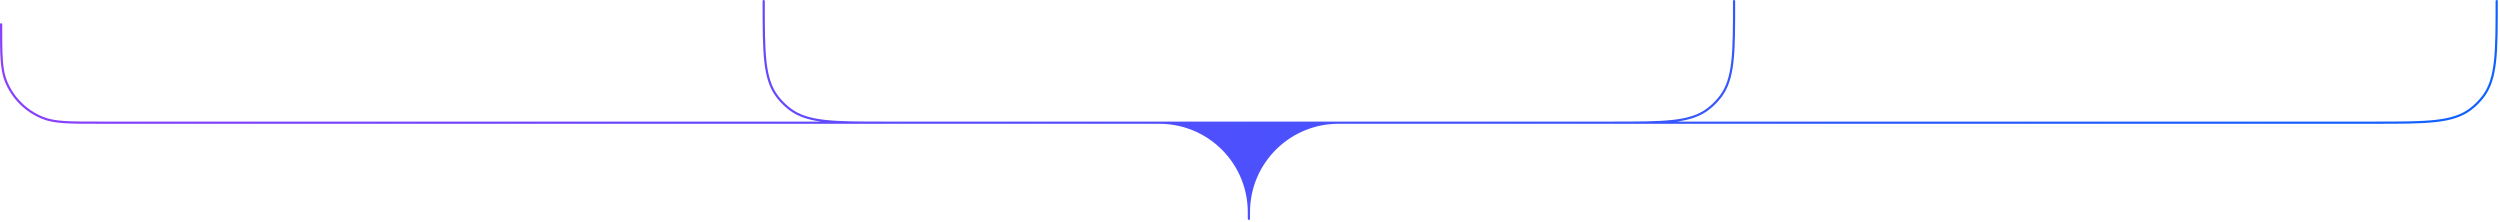 <?xml version="1.0" encoding="UTF-8"?> <svg xmlns="http://www.w3.org/2000/svg" width="754" height="67" viewBox="0 0 754 67" fill="none"><path d="M753 0C753.184 0 753.333 0.149 753.333 0.333C753.333 8.144 753.334 14.03 752.814 18.636C752.294 23.248 751.249 26.617 749.131 29.378C748.049 30.788 746.788 32.049 745.378 33.131C742.617 35.249 739.248 36.294 734.636 36.815C730.03 37.334 724.144 37.333 716.333 37.333H405.667C403.81 37.333 402.881 37.333 402.097 37.379C388.605 38.175 377.842 48.938 377.046 62.429C377 63.214 377 64.143 377 66C377 66.184 376.85 66.333 376.666 66.333C376.482 66.333 376.333 66.184 376.333 66C376.333 64.143 376.333 63.214 376.287 62.429C375.491 48.938 364.728 38.175 351.236 37.379C350.452 37.333 349.523 37.333 347.666 37.333H30C25.502 37.333 22.11 37.333 19.399 37.154C16.686 36.975 14.628 36.616 12.798 35.886C7.618 33.819 3.514 29.714 1.447 24.534C0.717 22.704 0.358 20.646 0.179 17.933C-0 15.222 0 11.831 0 7.333C0 7.149 0.149 7 0.333 7C0.517 7 0.666 7.149 0.666 7.333C0.666 11.84 0.667 15.205 0.844 17.889C1.021 20.57 1.373 22.549 2.066 24.287C4.065 29.297 8.035 33.267 13.045 35.267C14.783 35.96 16.762 36.312 19.443 36.489C22.127 36.666 25.493 36.666 30 36.666H247.532C243.509 36.104 240.478 35.067 237.955 33.131C236.546 32.049 235.283 30.788 234.201 29.378C232.083 26.617 231.039 23.248 230.519 18.636C229.999 14.03 230 8.144 230 0.333C230 0.149 230.149 0 230.333 0C230.517 0 230.666 0.149 230.666 0.333C230.666 8.159 230.667 14.001 231.181 18.561C231.694 23.113 232.716 26.346 234.73 28.972C235.777 30.335 236.997 31.556 238.36 32.602C240.986 34.617 244.219 35.638 248.771 36.151C253.331 36.665 259.174 36.666 267 36.666H486.333C494.159 36.666 500.001 36.665 504.561 36.151C509.113 35.638 512.346 34.617 514.972 32.602C516.335 31.556 517.556 30.335 518.603 28.972C520.617 26.346 521.638 23.113 522.151 18.561C522.665 14.001 522.666 8.159 522.666 0.333C522.666 0.149 522.816 0 523 0C523.184 0 523.333 0.149 523.333 0.333C523.333 8.144 523.334 14.03 522.814 18.636C522.294 23.248 521.249 26.617 519.131 29.378C518.049 30.788 516.788 32.049 515.378 33.131C512.855 35.066 509.825 36.104 505.802 36.666H716.333C724.159 36.666 730.001 36.665 734.561 36.151C739.113 35.638 742.346 34.617 744.972 32.602C746.335 31.556 747.556 30.335 748.603 28.972C750.617 26.346 751.638 23.113 752.151 18.561C752.665 14.001 752.666 8.159 752.666 0.333C752.666 0.149 752.816 0 753 0Z" fill="url(#paint0_linear_748_1342)"></path><defs><linearGradient id="paint0_linear_748_1342" x1="0" y1="33.166" x2="753.333" y2="33.166" gradientUnits="userSpaceOnUse"><stop stop-color="#8A3FFC"></stop><stop offset="1" stop-color="#0F62FE"></stop></linearGradient></defs></svg> 